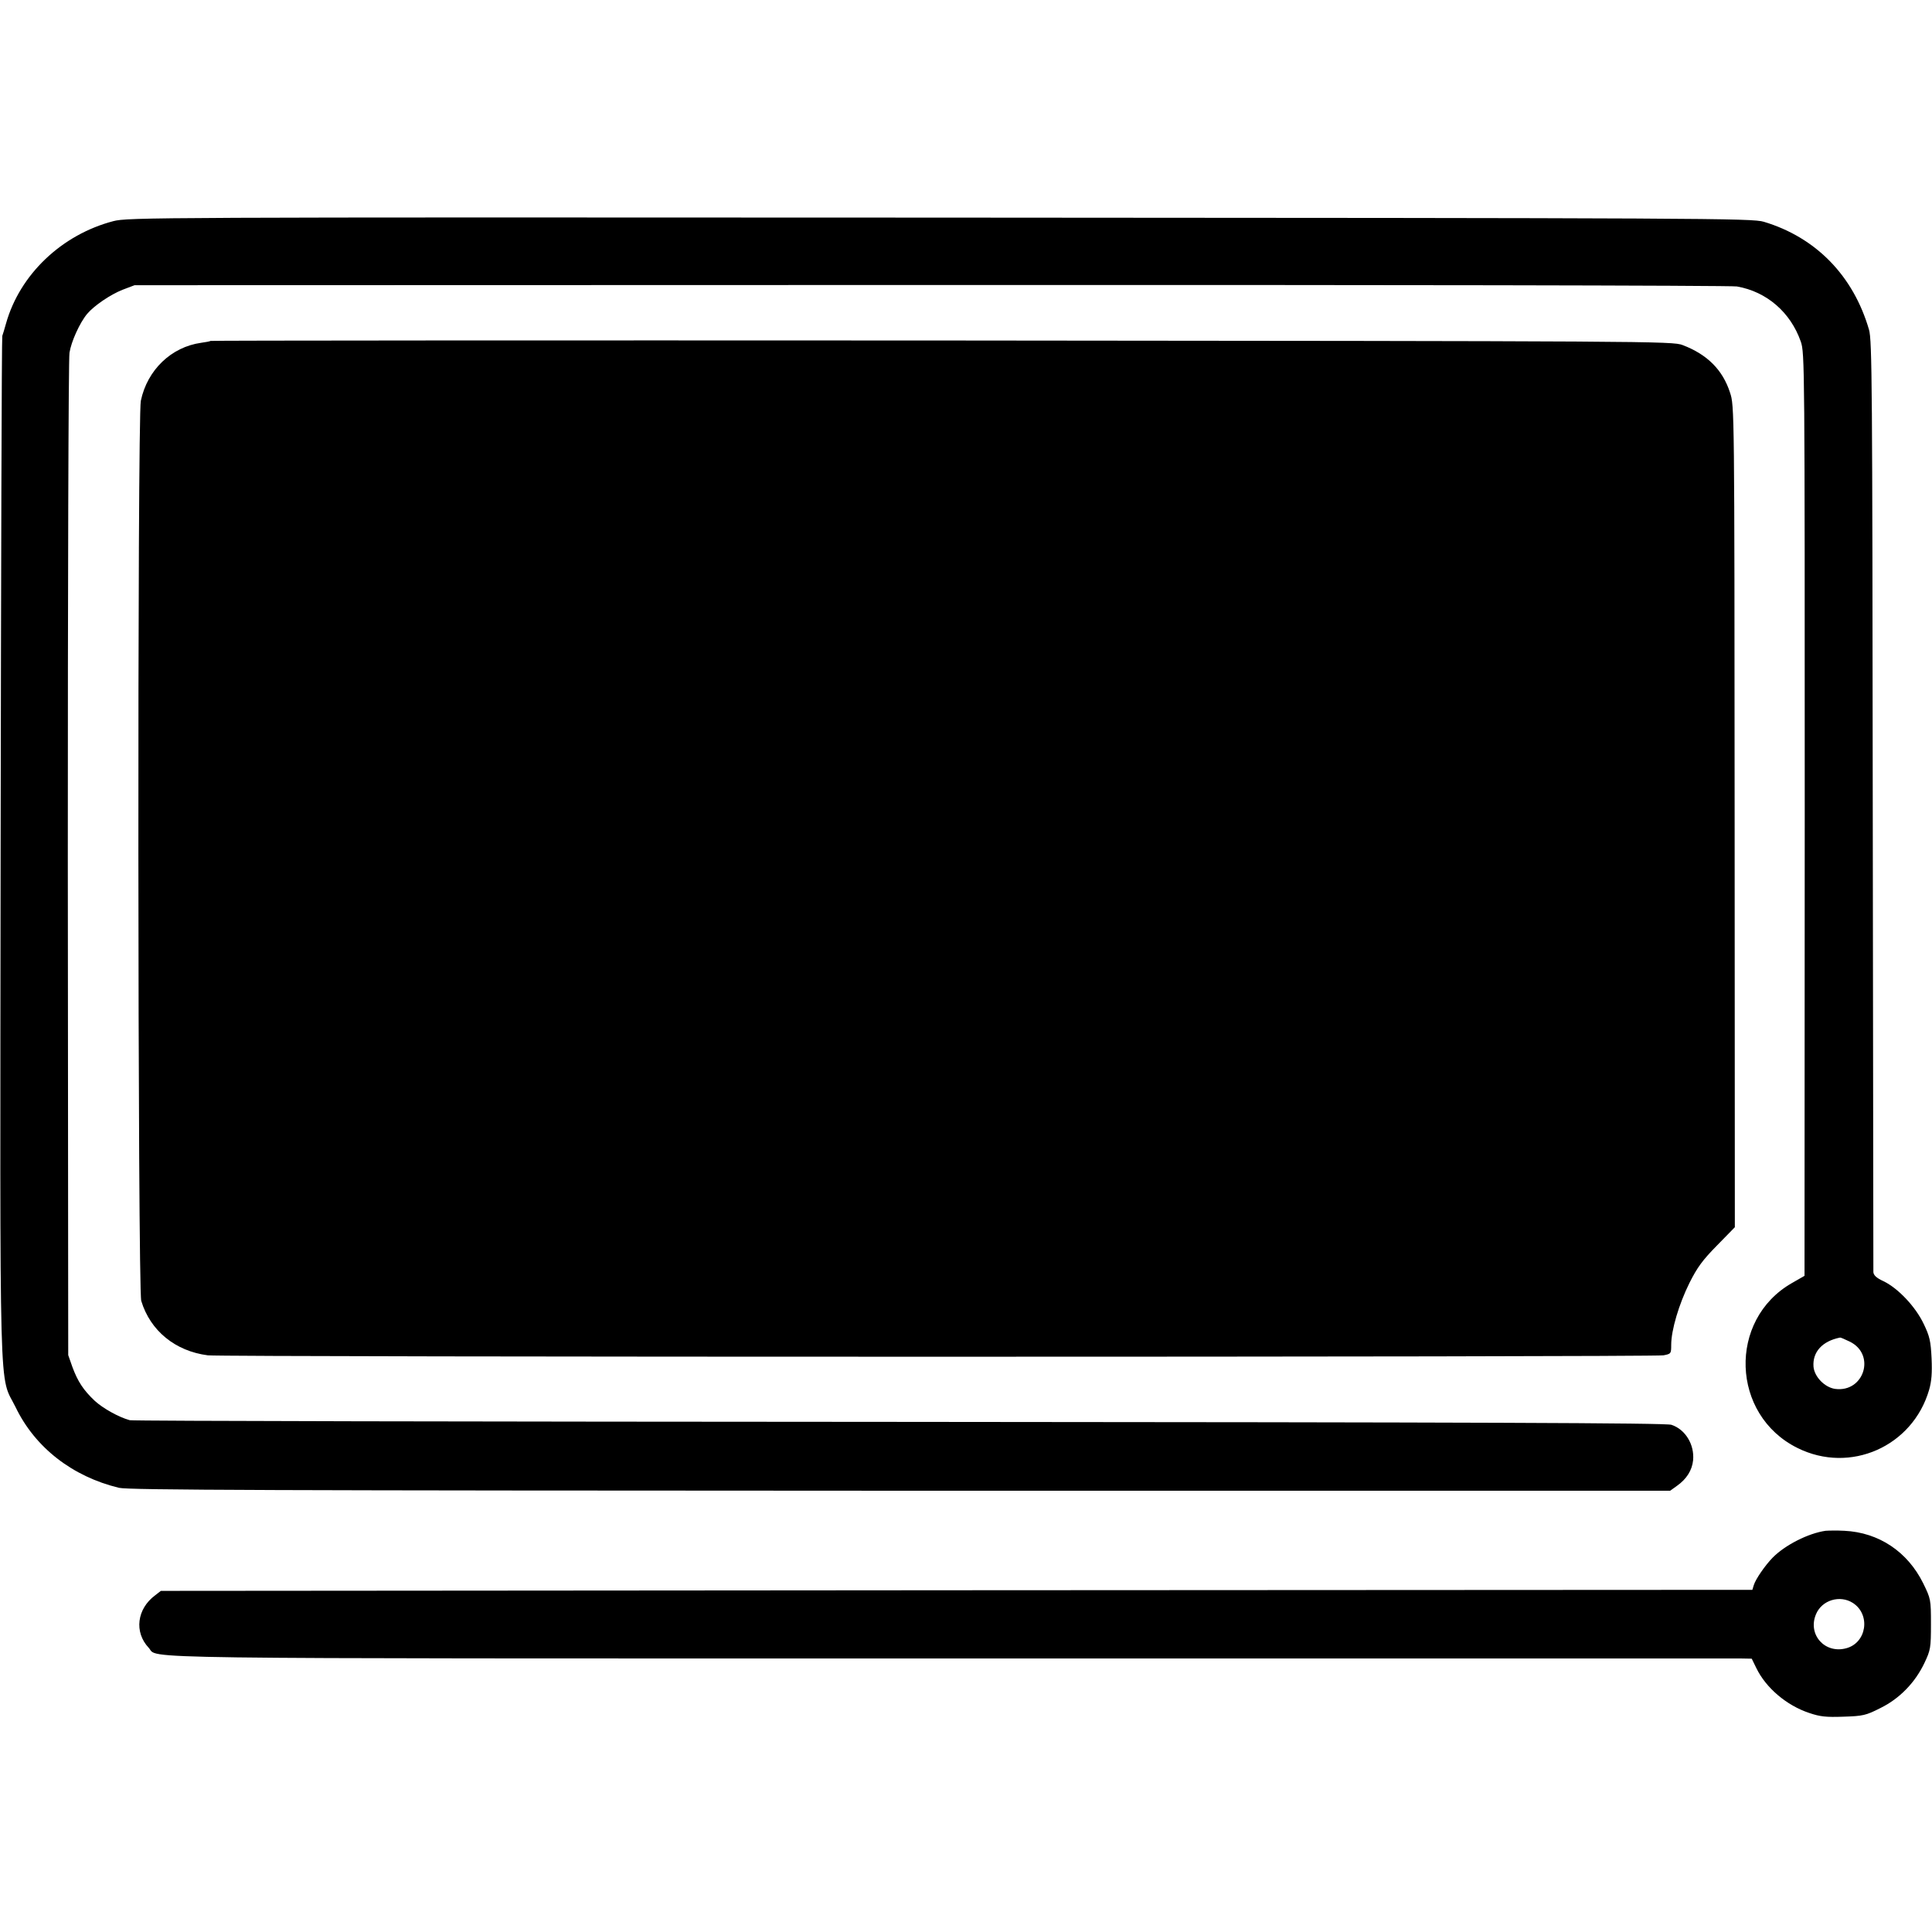 <?xml version="1.0" standalone="no"?>
<!DOCTYPE svg PUBLIC "-//W3C//DTD SVG 20010904//EN"
 "http://www.w3.org/TR/2001/REC-SVG-20010904/DTD/svg10.dtd">
<svg version="1.0" xmlns="http://www.w3.org/2000/svg"
 width="926pt" height="926pt" viewBox="0 0 926 926"
 preserveAspectRatio="xMidYMid meet">
<g transform="translate(0,926) scale(0.1,-0.1)"
fill="#000000" stroke="none">
<path d="M543 8200 c-248 -65 -448 -256 -514 -490 -7 -25 -15 -52 -18 -60 -3
-8 -6 -1115 -8 -2460 -3 -2735 -9 -2510 72 -2675 93 -193 272 -332 495 -386
45 -11 725 -13 3745 -14 l3690 0 32 23 c47 33 73 75 78 123 7 75 -37 148 -104
170 -27 9 -917 12 -3701 14 -2016 1 -3675 4 -3688 8 -52 14 -129 57 -168 93
-54 51 -81 92 -107 162 l-20 57 -2 2375 c0 1306 3 2399 8 2429 8 53 49 144 85
187 33 39 111 92 169 115 l58 22 3815 1 c2098 1 3838 -2 3865 -7 143 -25 257
-124 306 -264 19 -55 19 -104 19 -2267 l-1 -2211 -61 -35 c-307 -176 -292
-632 27 -790 253 -126 552 7 631 278 12 41 15 82 12 151 -4 83 -9 106 -38 166
-39 82 -122 170 -192 204 -35 16 -48 29 -49 44 0 12 -1 1021 -3 2242 -2 2003
-3 2225 -18 2275 -75 258 -254 442 -504 517 -56 17 -262 18 -3949 20 -3790 2
-3892 1 -3962 -17z m8322 -5370 c127 -61 70 -245 -69 -227 -50 7 -100 58 -104
107 -5 70 42 122 127 139 3 1 23 -8 46 -19z"/>
<path d="M1009 7626 c-2 -2 -22 -6 -45 -9 -143 -20 -258 -130 -289 -278 -17
-81 -15 -4257 2 -4314 43 -143 163 -241 319 -261 67 -9 6930 -9 6977 0 36 7
37 8 37 50 0 71 37 195 87 296 38 76 64 111 133 181 l85 87 -1 1968 c-1 1957
-1 1969 -22 2032 -35 109 -109 183 -227 228 -49 19 -136 19 -3551 22 -1925 1
-3502 0 -3505 -2z"/>
<path d="M8750 1923 c-83 -12 -194 -68 -254 -129 -36 -37 -81 -102 -90 -131
l-7 -23 -3814 -2 -3814 -3 -27 -21 c-88 -65 -102 -177 -31 -252 50 -54 -199
-51 3829 -51 2059 0 3768 0 3799 0 l55 -1 22 -45 c46 -95 145 -179 253 -215
53 -18 81 -21 165 -18 93 3 107 6 176 41 92 45 167 122 212 217 29 61 31 72
31 186 0 118 -1 121 -37 195 -75 152 -213 244 -378 252 -36 2 -76 1 -90 0z
m131 -346 c86 -56 66 -191 -32 -217 -103 -28 -186 66 -145 163 28 68 115 94
177 54z"/>
</g>
</svg>
